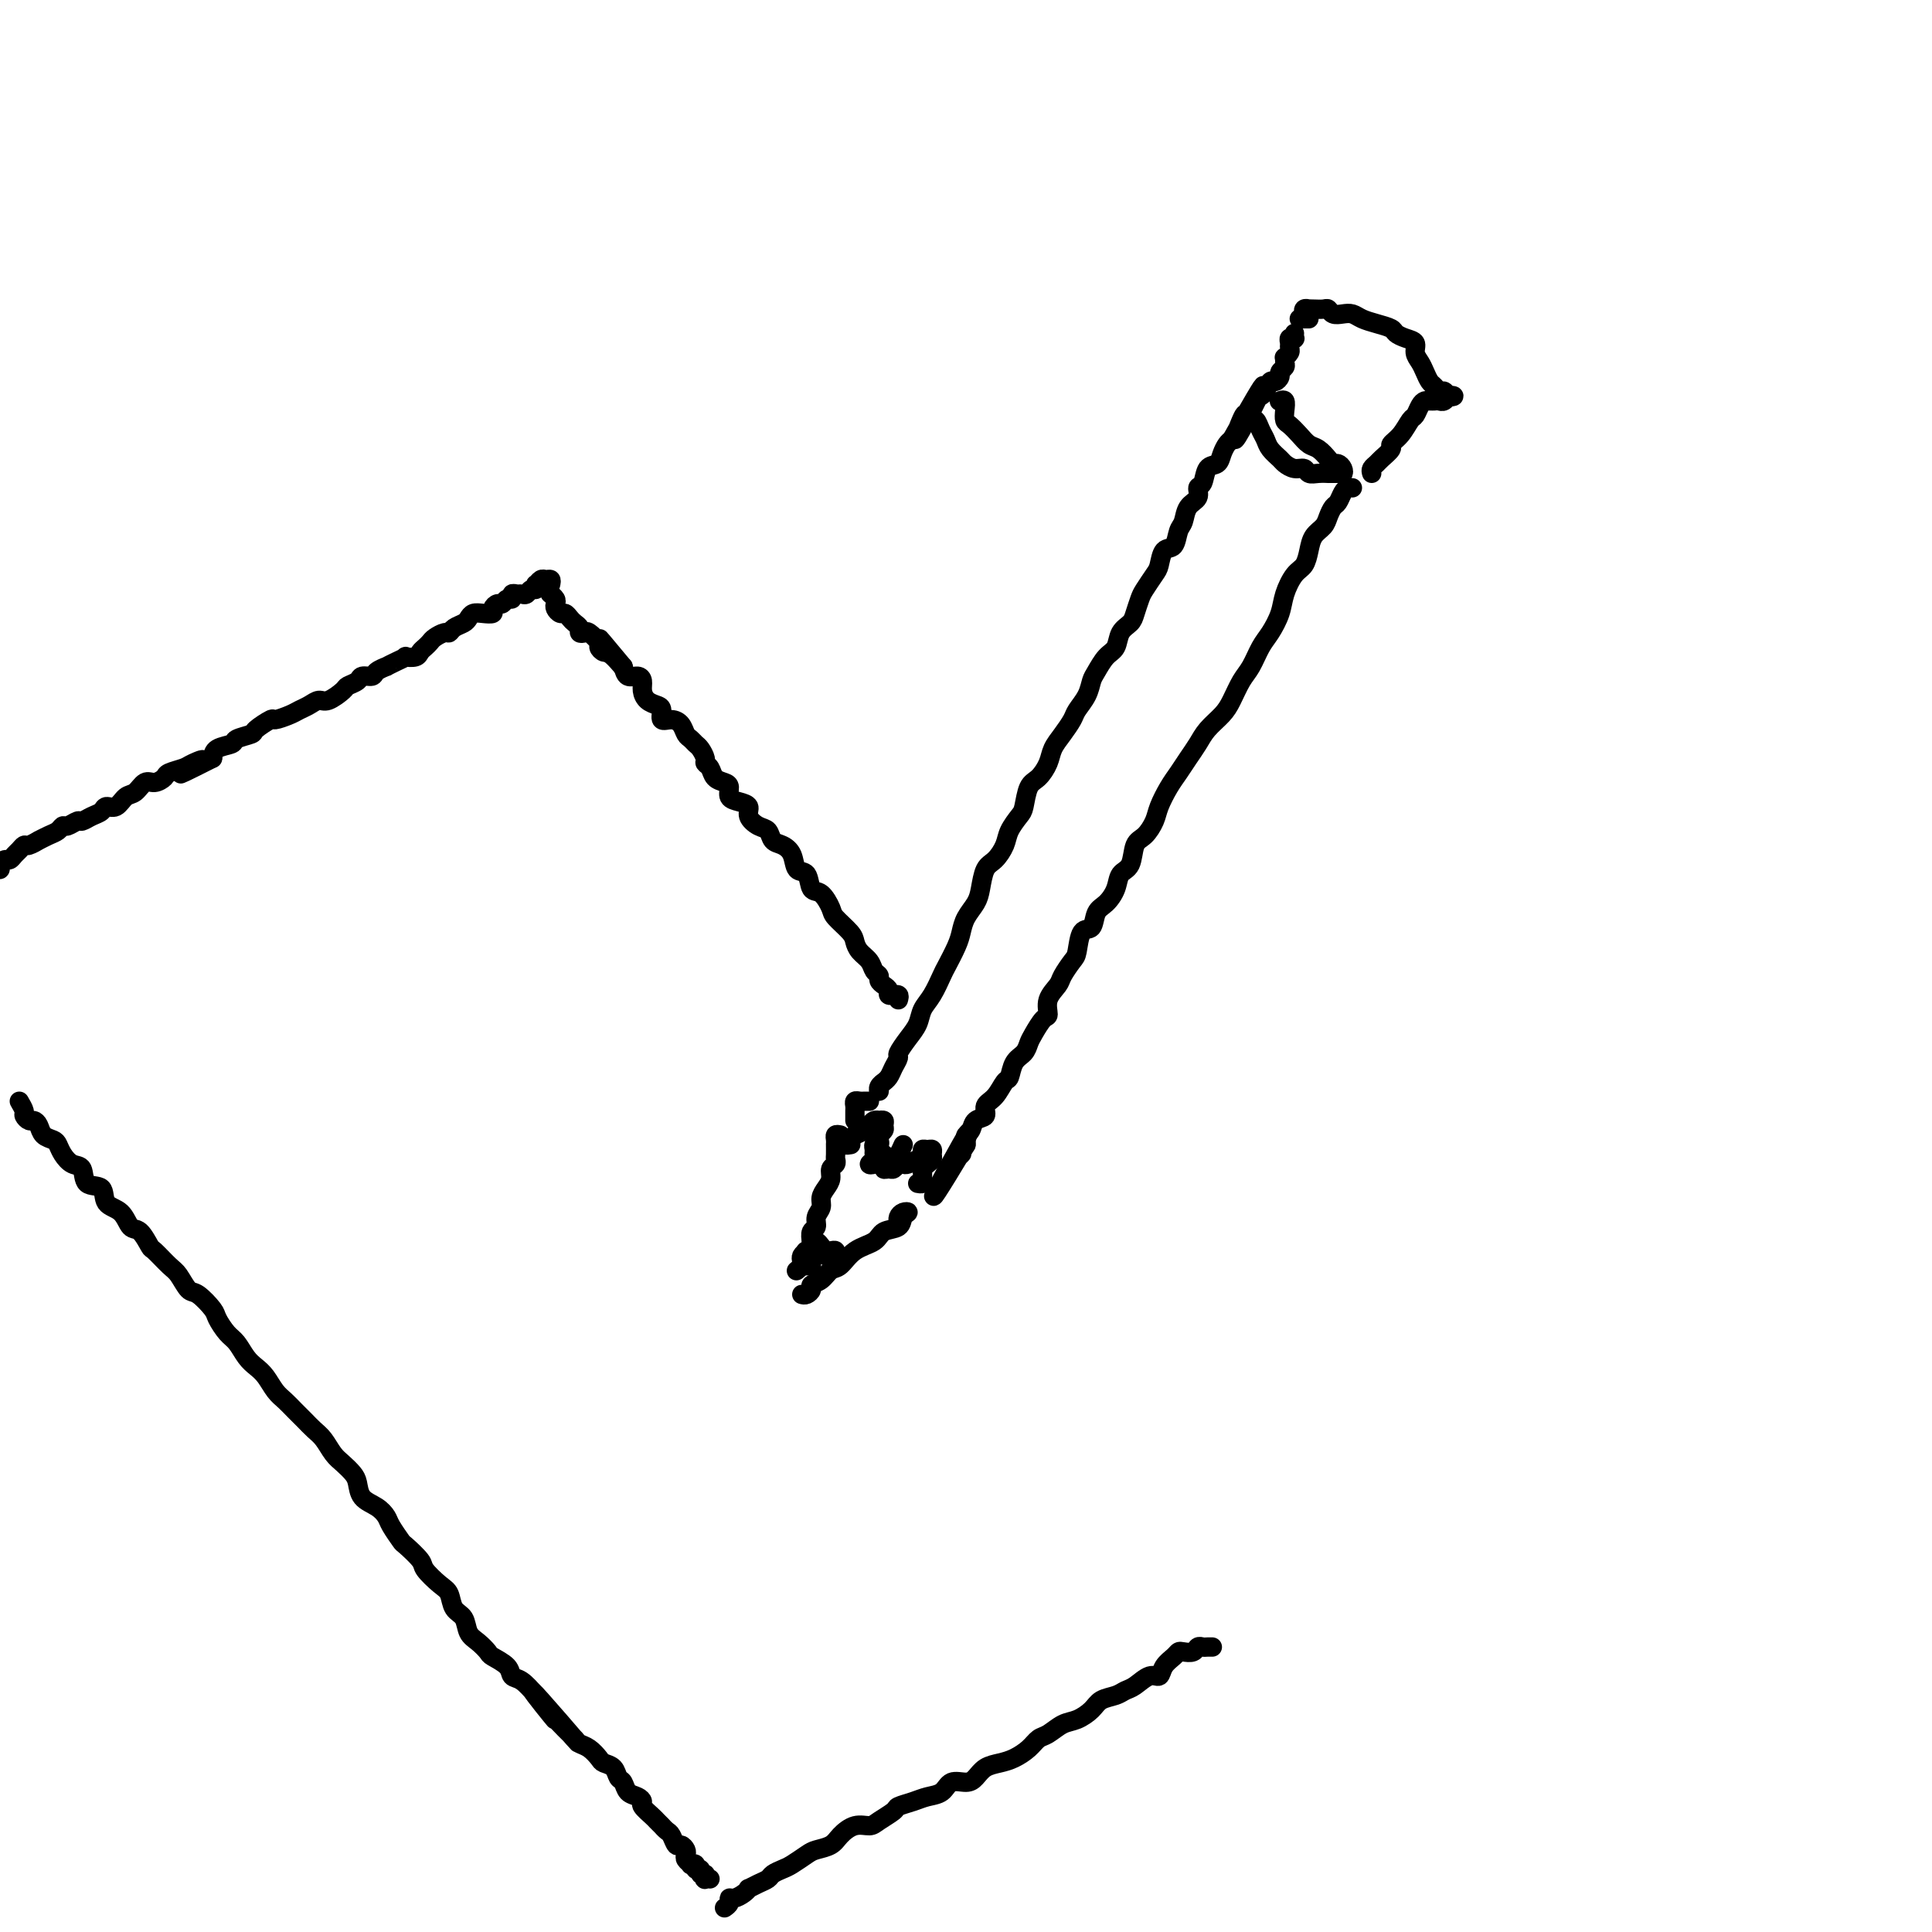 <svg viewBox='0 0 400 400' version='1.1' xmlns='http://www.w3.org/2000/svg' xmlns:xlink='http://www.w3.org/1999/xlink'><g fill='none' stroke='#000000' stroke-width='4' stroke-linecap='round' stroke-linejoin='round'><path d='M182,225c0.032,0.504 0.064,1.008 0,1c-0.064,-0.008 -0.225,-0.530 0,-1c0.225,-0.470 0.835,-0.890 1,-1c0.165,-0.110 -0.115,0.088 0,0c0.115,-0.088 0.625,-0.463 1,-1c0.375,-0.537 0.615,-1.235 1,-2c0.385,-0.765 0.914,-1.598 1,-2c0.086,-0.402 -0.273,-0.374 0,-1c0.273,-0.626 1.176,-1.905 2,-3c0.824,-1.095 1.568,-2.007 2,-3c0.432,-0.993 0.553,-2.069 1,-3c0.447,-0.931 1.219,-1.719 2,-3c0.781,-1.281 1.570,-3.056 2,-4c0.430,-0.944 0.500,-1.057 1,-2c0.500,-0.943 1.429,-2.715 2,-4c0.571,-1.285 0.782,-2.081 1,-3c0.218,-0.919 0.442,-1.960 1,-3c0.558,-1.040 1.449,-2.077 2,-3c0.551,-0.923 0.763,-1.730 1,-3c0.237,-1.270 0.501,-3.002 1,-4c0.499,-0.998 1.233,-1.262 2,-2c0.767,-0.738 1.567,-1.949 2,-3c0.433,-1.051 0.500,-1.943 1,-3c0.500,-1.057 1.433,-2.278 2,-3c0.567,-0.722 0.767,-0.945 1,-2c0.233,-1.055 0.499,-2.943 1,-4c0.501,-1.057 1.237,-1.284 2,-2c0.763,-0.716 1.551,-1.920 2,-3c0.449,-1.080 0.558,-2.035 1,-3c0.442,-0.965 1.218,-1.939 2,-3c0.782,-1.061 1.571,-2.208 2,-3c0.429,-0.792 0.499,-1.227 1,-2c0.501,-0.773 1.434,-1.883 2,-3c0.566,-1.117 0.767,-2.242 1,-3c0.233,-0.758 0.500,-1.148 1,-2c0.500,-0.852 1.233,-2.167 2,-3c0.767,-0.833 1.568,-1.186 2,-2c0.432,-0.814 0.496,-2.090 1,-3c0.504,-0.910 1.448,-1.455 2,-2c0.552,-0.545 0.711,-1.089 1,-2c0.289,-0.911 0.706,-2.188 1,-3c0.294,-0.812 0.464,-1.157 1,-2c0.536,-0.843 1.439,-2.183 2,-3c0.561,-0.817 0.781,-1.110 1,-2c0.219,-0.890 0.439,-2.378 1,-3c0.561,-0.622 1.465,-0.379 2,-1c0.535,-0.621 0.703,-2.107 1,-3c0.297,-0.893 0.724,-1.193 1,-2c0.276,-0.807 0.402,-2.122 1,-3c0.598,-0.878 1.670,-1.320 2,-2c0.330,-0.680 -0.080,-1.600 0,-2c0.080,-0.400 0.651,-0.282 1,-1c0.349,-0.718 0.475,-2.273 1,-3c0.525,-0.727 1.450,-0.628 2,-1c0.550,-0.372 0.725,-1.216 1,-2c0.275,-0.784 0.650,-1.510 1,-2c0.350,-0.490 0.675,-0.745 1,-1'/><path d='M255,91c11.759,-21.075 4.656,-6.764 2,-2c-2.656,4.764 -0.866,-0.019 0,-2c0.866,-1.981 0.809,-1.159 1,-1c0.191,0.159 0.628,-0.343 1,-1c0.372,-0.657 0.677,-1.468 1,-2c0.323,-0.532 0.665,-0.787 1,-1c0.335,-0.213 0.663,-0.386 1,-1c0.337,-0.614 0.683,-1.670 1,-2c0.317,-0.330 0.607,0.067 1,0c0.393,-0.067 0.890,-0.596 1,-1c0.110,-0.404 -0.168,-0.682 0,-1c0.168,-0.318 0.781,-0.677 1,-1c0.219,-0.323 0.045,-0.611 0,-1c-0.045,-0.389 0.041,-0.877 0,-1c-0.041,-0.123 -0.208,0.121 0,0c0.208,-0.121 0.792,-0.607 1,-1c0.208,-0.393 0.042,-0.693 0,-1c-0.042,-0.307 0.041,-0.622 0,-1c-0.041,-0.378 -0.207,-0.820 0,-1c0.207,-0.180 0.788,-0.100 1,0c0.212,0.100 0.057,0.219 0,0c-0.057,-0.219 -0.016,-0.777 0,-1c0.016,-0.223 0.008,-0.112 0,0'/><path d='M271,66c-0.311,0.000 -0.622,0.000 -1,0c-0.378,0.000 -0.822,0.000 -1,0c-0.178,0.000 -0.089,0.000 0,0'/><path d='M270,66c-0.008,-0.453 -0.017,-0.906 0,-1c0.017,-0.094 0.059,0.171 0,0c-0.059,-0.171 -0.219,-0.778 0,-1c0.219,-0.222 0.818,-0.061 1,0c0.182,0.061 -0.054,0.020 0,0c0.054,-0.020 0.399,-0.019 1,0c0.601,0.019 1.460,0.057 2,0c0.540,-0.057 0.763,-0.208 1,0c0.237,0.208 0.489,0.777 1,1c0.511,0.223 1.282,0.101 2,0c0.718,-0.101 1.382,-0.182 2,0c0.618,0.182 1.190,0.626 2,1c0.810,0.374 1.857,0.677 3,1c1.143,0.323 2.382,0.667 3,1c0.618,0.333 0.613,0.656 1,1c0.387,0.344 1.164,0.711 2,1c0.836,0.289 1.729,0.501 2,1c0.271,0.499 -0.082,1.285 0,2c0.082,0.715 0.599,1.358 1,2c0.401,0.642 0.685,1.281 1,2c0.315,0.719 0.661,1.517 1,2c0.339,0.483 0.670,0.652 1,1c0.330,0.348 0.660,0.877 1,1c0.340,0.123 0.691,-0.159 1,0c0.309,0.159 0.577,0.761 1,1c0.423,0.239 1.003,0.117 1,0c-0.003,-0.117 -0.588,-0.227 -1,0c-0.412,0.227 -0.649,0.792 -1,1c-0.351,0.208 -0.814,0.059 -1,0c-0.186,-0.059 -0.093,-0.030 0,0'/><path d='M265,83c-0.112,0.046 -0.224,0.091 0,0c0.224,-0.091 0.784,-0.320 1,0c0.216,0.320 0.088,1.189 0,2c-0.088,0.811 -0.137,1.564 0,2c0.137,0.436 0.460,0.554 1,1c0.540,0.446 1.296,1.220 2,2c0.704,0.780 1.354,1.567 2,2c0.646,0.433 1.287,0.511 2,1c0.713,0.489 1.498,1.389 2,2c0.502,0.611 0.720,0.931 1,1c0.280,0.069 0.621,-0.115 1,0c0.379,0.115 0.795,0.528 1,1c0.205,0.472 0.199,1.003 0,1c-0.199,-0.003 -0.592,-0.539 -1,-1c-0.408,-0.461 -0.831,-0.846 -1,-1c-0.169,-0.154 -0.085,-0.077 0,0'/><path d='M284,98c-0.100,-0.325 -0.200,-0.650 0,-1c0.200,-0.350 0.700,-0.725 1,-1c0.300,-0.275 0.399,-0.448 1,-1c0.601,-0.552 1.705,-1.481 2,-2c0.295,-0.519 -0.219,-0.629 0,-1c0.219,-0.371 1.172,-1.003 2,-2c0.828,-0.997 1.531,-2.358 2,-3c0.469,-0.642 0.704,-0.564 1,-1c0.296,-0.436 0.655,-1.385 1,-2c0.345,-0.615 0.678,-0.897 1,-1c0.322,-0.103 0.632,-0.028 1,0c0.368,0.028 0.792,0.007 1,0c0.208,-0.007 0.200,-0.002 0,0c-0.200,0.002 -0.592,0.001 -1,0c-0.408,-0.001 -0.831,-0.000 -1,0c-0.169,0.000 -0.085,0.000 0,0'/><path d='M258,86c0.333,0.470 0.665,0.941 1,1c0.335,0.059 0.671,-0.293 1,0c0.329,0.293 0.651,1.230 1,2c0.349,0.770 0.726,1.373 1,2c0.274,0.627 0.444,1.277 1,2c0.556,0.723 1.496,1.518 2,2c0.504,0.482 0.571,0.651 1,1c0.429,0.349 1.219,0.878 2,1c0.781,0.122 1.552,-0.163 2,0c0.448,0.163 0.571,0.776 1,1c0.429,0.224 1.162,0.060 2,0c0.838,-0.060 1.780,-0.016 2,0c0.220,0.016 -0.281,0.004 0,0c0.281,-0.004 1.345,-0.001 2,0c0.655,0.001 0.901,0.000 1,0c0.099,-0.000 0.049,-0.000 0,0'/><path d='M280,101c-0.333,-0.057 -0.667,-0.115 -1,0c-0.333,0.115 -0.666,0.401 -1,1c-0.334,0.599 -0.671,1.511 -1,2c-0.329,0.489 -0.652,0.556 -1,1c-0.348,0.444 -0.723,1.264 -1,2c-0.277,0.736 -0.458,1.389 -1,2c-0.542,0.611 -1.444,1.181 -2,2c-0.556,0.819 -0.764,1.888 -1,3c-0.236,1.112 -0.500,2.269 -1,3c-0.500,0.731 -1.236,1.037 -2,2c-0.764,0.963 -1.556,2.583 -2,4c-0.444,1.417 -0.542,2.633 -1,4c-0.458,1.367 -1.278,2.887 -2,4c-0.722,1.113 -1.347,1.820 -2,3c-0.653,1.180 -1.333,2.833 -2,4c-0.667,1.167 -1.319,1.849 -2,3c-0.681,1.151 -1.390,2.773 -2,4c-0.610,1.227 -1.122,2.061 -2,3c-0.878,0.939 -2.122,1.983 -3,3c-0.878,1.017 -1.391,2.009 -2,3c-0.609,0.991 -1.314,1.983 -2,3c-0.686,1.017 -1.352,2.058 -2,3c-0.648,0.942 -1.277,1.783 -2,3c-0.723,1.217 -1.541,2.809 -2,4c-0.459,1.191 -0.561,1.981 -1,3c-0.439,1.019 -1.216,2.268 -2,3c-0.784,0.732 -1.575,0.949 -2,2c-0.425,1.051 -0.485,2.938 -1,4c-0.515,1.062 -1.485,1.301 -2,2c-0.515,0.699 -0.575,1.858 -1,3c-0.425,1.142 -1.213,2.267 -2,3c-0.787,0.733 -1.572,1.073 -2,2c-0.428,0.927 -0.500,2.440 -1,3c-0.500,0.560 -1.428,0.166 -2,1c-0.572,0.834 -0.788,2.897 -1,4c-0.212,1.103 -0.420,1.245 -1,2c-0.580,0.755 -1.530,2.123 -2,3c-0.470,0.877 -0.458,1.264 -1,2c-0.542,0.736 -1.637,1.821 -2,3c-0.363,1.179 0.006,2.452 0,3c-0.006,0.548 -0.386,0.372 -1,1c-0.614,0.628 -1.460,2.060 -2,3c-0.540,0.940 -0.774,1.388 -1,2c-0.226,0.612 -0.444,1.389 -1,2c-0.556,0.611 -1.449,1.055 -2,2c-0.551,0.945 -0.759,2.390 -1,3c-0.241,0.610 -0.516,0.386 -1,1c-0.484,0.614 -1.176,2.066 -2,3c-0.824,0.934 -1.780,1.349 -2,2c-0.220,0.651 0.295,1.536 0,2c-0.295,0.464 -1.399,0.505 -2,1c-0.601,0.495 -0.697,1.442 -1,2c-0.303,0.558 -0.812,0.727 -1,1c-0.188,0.273 -0.054,0.649 0,1c0.054,0.351 0.027,0.675 0,1'/><path d='M200,237c-12.603,20.995 -4.110,5.483 -1,0c3.110,-5.483 0.837,-0.938 0,1c-0.837,1.938 -0.239,1.268 0,1c0.239,-0.268 0.120,-0.134 0,0'/><path d='M180,228c-0.340,-0.006 -0.679,-0.013 -1,0c-0.321,0.013 -0.622,0.045 -1,0c-0.378,-0.045 -0.833,-0.166 -1,0c-0.167,0.166 -0.045,0.619 0,1c0.045,0.381 0.012,0.690 0,1c-0.012,0.310 -0.003,0.622 0,1c0.003,0.378 0.001,0.822 0,1c-0.001,0.178 -0.000,0.089 0,0'/><path d='M174,235c-0.423,-0.084 -0.845,-0.168 -1,0c-0.155,0.168 -0.041,0.588 0,1c0.041,0.412 0.011,0.817 0,1c-0.011,0.183 -0.002,0.143 0,0c0.002,-0.143 -0.003,-0.390 0,0c0.003,0.390 0.016,1.417 0,2c-0.016,0.583 -0.059,0.722 0,1c0.059,0.278 0.222,0.693 0,1c-0.222,0.307 -0.829,0.505 -1,1c-0.171,0.495 0.094,1.287 0,2c-0.094,0.713 -0.546,1.347 -1,2c-0.454,0.653 -0.910,1.326 -1,2c-0.090,0.674 0.186,1.350 0,2c-0.186,0.650 -0.834,1.273 -1,2c-0.166,0.727 0.149,1.557 0,2c-0.149,0.443 -0.762,0.500 -1,1c-0.238,0.500 -0.103,1.443 0,2c0.103,0.557 0.172,0.726 0,1c-0.172,0.274 -0.586,0.651 -1,1c-0.414,0.349 -0.829,0.668 -1,1c-0.171,0.332 -0.097,0.677 0,1c0.097,0.323 0.219,0.626 0,1c-0.219,0.374 -0.777,0.821 -1,1c-0.223,0.179 -0.112,0.089 0,0'/><path d='M166,268c0.297,0.087 0.593,0.174 1,0c0.407,-0.174 0.923,-0.608 1,-1c0.077,-0.392 -0.287,-0.742 0,-1c0.287,-0.258 1.225,-0.425 2,-1c0.775,-0.575 1.385,-1.559 2,-2c0.615,-0.441 1.233,-0.341 2,-1c0.767,-0.659 1.682,-2.078 3,-3c1.318,-0.922 3.037,-1.347 4,-2c0.963,-0.653 1.169,-1.535 2,-2c0.831,-0.465 2.285,-0.514 3,-1c0.715,-0.486 0.689,-1.408 1,-2c0.311,-0.592 0.959,-0.852 1,-1c0.041,-0.148 -0.525,-0.183 -1,0c-0.475,0.183 -0.859,0.585 -1,1c-0.141,0.415 -0.038,0.842 0,1c0.038,0.158 0.011,0.045 0,0c-0.011,-0.045 -0.005,-0.023 0,0'/><path d='M168,259c-0.388,-0.001 -0.777,-0.001 -1,0c-0.223,0.001 -0.281,0.004 0,0c0.281,-0.004 0.901,-0.015 1,0c0.099,0.015 -0.323,0.057 0,0c0.323,-0.057 1.392,-0.211 2,0c0.608,0.211 0.756,0.788 1,1c0.244,0.212 0.583,0.058 1,0c0.417,-0.058 0.911,-0.019 1,0c0.089,0.019 -0.228,0.019 0,0c0.228,-0.019 1.000,-0.057 1,0c-0.000,0.057 -0.774,0.209 -1,0c-0.226,-0.209 0.094,-0.777 0,-1c-0.094,-0.223 -0.604,-0.099 -1,0c-0.396,0.099 -0.678,0.173 -1,0c-0.322,-0.173 -0.685,-0.593 -1,-1c-0.315,-0.407 -0.583,-0.802 -1,-1c-0.417,-0.198 -0.983,-0.198 -1,0c-0.017,0.198 0.516,0.593 1,1c0.484,0.407 0.919,0.827 1,1c0.081,0.173 -0.193,0.100 0,0c0.193,-0.100 0.851,-0.227 1,0c0.149,0.227 -0.212,0.807 0,1c0.212,0.193 0.996,-0.001 1,0c0.004,0.001 -0.773,0.196 -1,0c-0.227,-0.196 0.097,-0.784 0,-1c-0.097,-0.216 -0.613,-0.059 -1,0c-0.387,0.059 -0.643,0.019 -1,0c-0.357,-0.019 -0.813,-0.016 -1,0c-0.187,0.016 -0.104,0.047 0,0c0.104,-0.047 0.228,-0.170 0,0c-0.228,0.170 -0.807,0.634 -1,1c-0.193,0.366 -0.000,0.634 0,1c0.000,0.366 -0.192,0.829 0,1c0.192,0.171 0.769,0.049 1,0c0.231,-0.049 0.115,-0.024 0,0'/><path d='M176,237c0.134,-0.022 0.269,-0.043 0,0c-0.269,0.043 -0.941,0.152 -1,0c-0.059,-0.152 0.495,-0.565 1,-1c0.505,-0.435 0.961,-0.891 1,-1c0.039,-0.109 -0.339,0.128 0,0c0.339,-0.128 1.396,-0.623 2,-1c0.604,-0.377 0.754,-0.638 1,-1c0.246,-0.362 0.587,-0.826 1,-1c0.413,-0.174 0.896,-0.058 1,0c0.104,0.058 -0.172,0.057 0,0c0.172,-0.057 0.792,-0.170 1,0c0.208,0.170 0.004,0.624 0,1c-0.004,0.376 0.191,0.674 0,1c-0.191,0.326 -0.769,0.679 -1,1c-0.231,0.321 -0.115,0.611 0,1c0.115,0.389 0.228,0.878 0,1c-0.228,0.122 -0.798,-0.121 -1,0c-0.202,0.121 -0.037,0.608 0,1c0.037,0.392 -0.053,0.691 0,1c0.053,0.309 0.248,0.629 0,1c-0.248,0.371 -0.938,0.793 -1,1c-0.062,0.207 0.506,0.199 1,0c0.494,-0.199 0.916,-0.589 1,-1c0.084,-0.411 -0.170,-0.841 0,-1c0.170,-0.159 0.763,-0.045 1,0c0.237,0.045 0.119,0.023 0,0'/><path d='M187,237c-0.342,0.765 -0.685,1.529 -1,2c-0.315,0.471 -0.603,0.648 -1,1c-0.397,0.352 -0.902,0.880 -1,1c-0.098,0.120 0.211,-0.168 0,0c-0.211,0.168 -0.943,0.791 -1,1c-0.057,0.209 0.561,0.004 1,0c0.439,-0.004 0.698,0.192 1,0c0.302,-0.192 0.645,-0.772 1,-1c0.355,-0.228 0.721,-0.103 1,0c0.279,0.103 0.470,0.186 1,0c0.530,-0.186 1.400,-0.639 2,-1c0.600,-0.361 0.931,-0.630 1,-1c0.069,-0.370 -0.124,-0.842 0,-1c0.124,-0.158 0.566,-0.001 1,0c0.434,0.001 0.859,-0.155 1,0c0.141,0.155 -0.000,0.619 0,1c0.000,0.381 0.143,0.679 0,1c-0.143,0.321 -0.573,0.664 -1,1c-0.427,0.336 -0.850,0.664 -1,1c-0.150,0.336 -0.026,0.678 0,1c0.026,0.322 -0.044,0.622 0,1c0.044,0.378 0.204,0.832 0,1c-0.204,0.168 -0.773,0.048 -1,0c-0.227,-0.048 -0.114,-0.024 0,0'/><path d='M186,207c0.122,-0.424 0.244,-0.849 0,-1c-0.244,-0.151 -0.853,-0.029 -1,0c-0.147,0.029 0.167,-0.034 0,0c-0.167,0.034 -0.814,0.163 -1,0c-0.186,-0.163 0.091,-0.620 0,-1c-0.091,-0.380 -0.548,-0.682 -1,-1c-0.452,-0.318 -0.898,-0.651 -1,-1c-0.102,-0.349 0.141,-0.713 0,-1c-0.141,-0.287 -0.666,-0.499 -1,-1c-0.334,-0.501 -0.479,-1.293 -1,-2c-0.521,-0.707 -1.420,-1.329 -2,-2c-0.580,-0.671 -0.841,-1.392 -1,-2c-0.159,-0.608 -0.218,-1.102 -1,-2c-0.782,-0.898 -2.288,-2.199 -3,-3c-0.712,-0.801 -0.628,-1.102 -1,-2c-0.372,-0.898 -1.198,-2.394 -2,-3c-0.802,-0.606 -1.580,-0.323 -2,-1c-0.420,-0.677 -0.484,-2.313 -1,-3c-0.516,-0.687 -1.486,-0.426 -2,-1c-0.514,-0.574 -0.574,-1.984 -1,-3c-0.426,-1.016 -1.218,-1.637 -2,-2c-0.782,-0.363 -1.553,-0.468 -2,-1c-0.447,-0.532 -0.570,-1.491 -1,-2c-0.430,-0.509 -1.166,-0.569 -2,-1c-0.834,-0.431 -1.764,-1.232 -2,-2c-0.236,-0.768 0.222,-1.501 0,-2c-0.222,-0.499 -1.124,-0.763 -2,-1c-0.876,-0.237 -1.726,-0.449 -2,-1c-0.274,-0.551 0.028,-1.443 0,-2c-0.028,-0.557 -0.385,-0.778 -1,-1c-0.615,-0.222 -1.488,-0.444 -2,-1c-0.512,-0.556 -0.662,-1.444 -1,-2c-0.338,-0.556 -0.864,-0.779 -1,-1c-0.136,-0.221 0.118,-0.439 0,-1c-0.118,-0.561 -0.608,-1.463 -1,-2c-0.392,-0.537 -0.685,-0.708 -1,-1c-0.315,-0.292 -0.652,-0.703 -1,-1c-0.348,-0.297 -0.705,-0.479 -1,-1c-0.295,-0.521 -0.526,-1.383 -1,-2c-0.474,-0.617 -1.191,-0.991 -2,-1c-0.809,-0.009 -1.709,0.346 -2,0c-0.291,-0.346 0.028,-1.391 0,-2c-0.028,-0.609 -0.402,-0.780 -1,-1c-0.598,-0.220 -1.421,-0.488 -2,-1c-0.579,-0.512 -0.915,-1.267 -1,-2c-0.085,-0.733 0.080,-1.444 0,-2c-0.080,-0.556 -0.406,-0.957 -1,-1c-0.594,-0.043 -1.455,0.274 -2,0c-0.545,-0.274 -0.772,-1.137 -1,-2'/><path d='M129,138c-9.011,-10.853 -3.040,-3.484 -1,-1c2.040,2.484 0.147,0.084 -1,-1c-1.147,-1.084 -1.550,-0.851 -2,-1c-0.450,-0.149 -0.948,-0.680 -1,-1c-0.052,-0.320 0.341,-0.428 0,-1c-0.341,-0.572 -1.415,-1.606 -2,-2c-0.585,-0.394 -0.682,-0.147 -1,0c-0.318,0.147 -0.859,0.193 -1,0c-0.141,-0.193 0.117,-0.625 0,-1c-0.117,-0.375 -0.609,-0.692 -1,-1c-0.391,-0.308 -0.679,-0.607 -1,-1c-0.321,-0.393 -0.673,-0.878 -1,-1c-0.327,-0.122 -0.627,0.121 -1,0c-0.373,-0.121 -0.818,-0.607 -1,-1c-0.182,-0.393 -0.101,-0.694 0,-1c0.101,-0.306 0.223,-0.618 0,-1c-0.223,-0.382 -0.791,-0.834 -1,-1c-0.209,-0.166 -0.060,-0.048 0,0c0.060,0.048 0.030,0.024 0,0'/><path d='M114,121c0.091,-0.431 0.182,-0.863 0,-1c-0.182,-0.137 -0.636,0.020 -1,0c-0.364,-0.020 -0.636,-0.217 -1,0c-0.364,0.217 -0.818,0.846 -1,1c-0.182,0.154 -0.090,-0.169 0,0c0.090,0.169 0.179,0.830 0,1c-0.179,0.170 -0.626,-0.152 -1,0c-0.374,0.152 -0.674,0.777 -1,1c-0.326,0.223 -0.679,0.045 -1,0c-0.321,-0.045 -0.611,0.045 -1,0c-0.389,-0.045 -0.877,-0.223 -1,0c-0.123,0.223 0.121,0.847 0,1c-0.121,0.153 -0.605,-0.166 -1,0c-0.395,0.166 -0.700,0.815 -1,1c-0.300,0.185 -0.595,-0.095 -1,0c-0.405,0.095 -0.921,0.564 -1,1c-0.079,0.436 0.278,0.838 0,1c-0.278,0.162 -1.191,0.085 -2,0c-0.809,-0.085 -1.512,-0.176 -2,0c-0.488,0.176 -0.760,0.621 -1,1c-0.240,0.379 -0.449,0.693 -1,1c-0.551,0.307 -1.443,0.607 -2,1c-0.557,0.393 -0.779,0.879 -1,1c-0.221,0.121 -0.441,-0.122 -1,0c-0.559,0.122 -1.458,0.611 -2,1c-0.542,0.389 -0.728,0.679 -1,1c-0.272,0.321 -0.632,0.674 -1,1c-0.368,0.326 -0.745,0.626 -1,1c-0.255,0.374 -0.388,0.822 -1,1c-0.612,0.178 -1.703,0.085 -2,0c-0.297,-0.085 0.201,-0.164 0,0c-0.201,0.164 -1.099,0.570 -2,1c-0.901,0.430 -1.804,0.885 -2,1c-0.196,0.115 0.313,-0.110 0,0c-0.313,0.110 -1.450,0.555 -2,1c-0.550,0.445 -0.513,0.892 -1,1c-0.487,0.108 -1.499,-0.121 -2,0c-0.501,0.121 -0.490,0.592 -1,1c-0.510,0.408 -1.540,0.753 -2,1c-0.460,0.247 -0.350,0.395 -1,1c-0.650,0.605 -2.059,1.667 -3,2c-0.941,0.333 -1.412,-0.064 -2,0c-0.588,0.064 -1.293,0.590 -2,1c-0.707,0.410 -1.416,0.705 -2,1c-0.584,0.295 -1.043,0.590 -2,1c-0.957,0.410 -2.411,0.936 -3,1c-0.589,0.064 -0.313,-0.333 -1,0c-0.687,0.333 -2.338,1.398 -3,2c-0.662,0.602 -0.335,0.741 -1,1c-0.665,0.259 -2.323,0.636 -3,1c-0.677,0.364 -0.375,0.713 -1,1c-0.625,0.287 -2.179,0.510 -3,1c-0.821,0.490 -0.911,1.245 -1,2'/><path d='M44,157c-11.468,5.808 -5.138,2.330 -3,1c2.138,-1.330 0.084,-0.510 -1,0c-1.084,0.510 -1.196,0.709 -2,1c-0.804,0.291 -2.298,0.674 -3,1c-0.702,0.326 -0.611,0.597 -1,1c-0.389,0.403 -1.259,0.939 -2,1c-0.741,0.061 -1.354,-0.352 -2,0c-0.646,0.352 -1.324,1.471 -2,2c-0.676,0.529 -1.350,0.470 -2,1c-0.650,0.530 -1.277,1.649 -2,2c-0.723,0.351 -1.540,-0.065 -2,0c-0.460,0.065 -0.561,0.610 -1,1c-0.439,0.390 -1.217,0.626 -2,1c-0.783,0.374 -1.571,0.888 -2,1c-0.429,0.112 -0.499,-0.178 -1,0c-0.501,0.178 -1.435,0.822 -2,1c-0.565,0.178 -0.763,-0.111 -1,0c-0.237,0.111 -0.515,0.622 -1,1c-0.485,0.378 -1.176,0.622 -2,1c-0.824,0.378 -1.779,0.889 -2,1c-0.221,0.111 0.292,-0.178 0,0c-0.292,0.178 -1.388,0.822 -2,1c-0.612,0.178 -0.741,-0.111 -1,0c-0.259,0.111 -0.648,0.621 -1,1c-0.352,0.379 -0.668,0.627 -1,1c-0.332,0.373 -0.681,0.870 -1,1c-0.319,0.130 -0.609,-0.106 -1,0c-0.391,0.106 -0.882,0.553 -1,1c-0.118,0.447 0.136,0.893 0,1c-0.136,0.107 -0.662,-0.125 -1,0c-0.338,0.125 -0.487,0.608 -1,1c-0.513,0.392 -1.391,0.694 -2,1c-0.609,0.306 -0.951,0.617 -1,1c-0.049,0.383 0.194,0.838 0,1c-0.194,0.162 -0.827,0.032 -1,0c-0.173,-0.032 0.112,0.034 0,0c-0.112,-0.034 -0.622,-0.167 -1,0c-0.378,0.167 -0.626,0.636 -1,1c-0.374,0.364 -0.875,0.623 -1,1c-0.125,0.377 0.125,0.871 0,1c-0.125,0.129 -0.625,-0.109 -1,0c-0.375,0.109 -0.626,0.564 -1,1c-0.374,0.436 -0.870,0.853 -1,1c-0.130,0.147 0.105,0.024 0,0c-0.105,-0.024 -0.549,0.050 -1,0c-0.451,-0.050 -0.908,-0.224 -1,0c-0.092,0.224 0.182,0.847 0,1c-0.182,0.153 -0.818,-0.165 -1,0c-0.182,0.165 0.091,0.814 0,1c-0.091,0.186 -0.546,-0.090 -1,0c-0.454,0.090 -0.906,0.546 -1,1c-0.094,0.454 0.171,0.905 0,1c-0.171,0.095 -0.777,-0.167 -1,0c-0.223,0.167 -0.064,0.762 0,1c0.064,0.238 0.032,0.119 0,0'/><path d='M4,228c0.447,0.764 0.893,1.527 1,2c0.107,0.473 -0.127,0.655 0,1c0.127,0.345 0.615,0.852 1,1c0.385,0.148 0.667,-0.063 1,0c0.333,0.063 0.719,0.401 1,1c0.281,0.599 0.459,1.460 1,2c0.541,0.540 1.445,0.758 2,1c0.555,0.242 0.763,0.507 1,1c0.237,0.493 0.505,1.215 1,2c0.495,0.785 1.216,1.632 2,2c0.784,0.368 1.631,0.257 2,1c0.369,0.743 0.259,2.340 1,3c0.741,0.660 2.334,0.384 3,1c0.666,0.616 0.406,2.123 1,3c0.594,0.877 2.041,1.122 3,2c0.959,0.878 1.430,2.389 2,3c0.570,0.611 1.241,0.322 2,1c0.759,0.678 1.607,2.322 2,3c0.393,0.678 0.330,0.389 1,1c0.670,0.611 2.071,2.121 3,3c0.929,0.879 1.386,1.126 2,2c0.614,0.874 1.386,2.374 2,3c0.614,0.626 1.071,0.379 2,1c0.929,0.621 2.332,2.109 3,3c0.668,0.891 0.602,1.183 1,2c0.398,0.817 1.261,2.157 2,3c0.739,0.843 1.353,1.188 2,2c0.647,0.812 1.328,2.090 2,3c0.672,0.910 1.335,1.451 2,2c0.665,0.549 1.333,1.106 2,2c0.667,0.894 1.333,2.127 2,3c0.667,0.873 1.333,1.388 2,2c0.667,0.612 1.333,1.323 2,2c0.667,0.677 1.333,1.322 2,2c0.667,0.678 1.334,1.389 2,2c0.666,0.611 1.331,1.121 2,2c0.669,0.879 1.343,2.126 2,3c0.657,0.874 1.296,1.375 2,2c0.704,0.625 1.474,1.375 2,2c0.526,0.625 0.808,1.125 1,2c0.192,0.875 0.293,2.126 1,3c0.707,0.874 2.018,1.370 3,2c0.982,0.630 1.633,1.394 2,2c0.367,0.606 0.450,1.053 1,2c0.550,0.947 1.568,2.393 2,3c0.432,0.607 0.277,0.374 1,1c0.723,0.626 2.325,2.111 3,3c0.675,0.889 0.422,1.182 1,2c0.578,0.818 1.985,2.162 3,3c1.015,0.838 1.636,1.169 2,2c0.364,0.831 0.469,2.163 1,3c0.531,0.837 1.488,1.179 2,2c0.512,0.821 0.579,2.120 1,3c0.421,0.880 1.197,1.339 2,2c0.803,0.661 1.632,1.524 2,2c0.368,0.476 0.275,0.567 1,1c0.725,0.433 2.266,1.209 3,2c0.734,0.791 0.659,1.598 1,2c0.341,0.402 1.097,0.401 2,1c0.903,0.599 1.951,1.800 3,3'/><path d='M111,351c16.668,19.082 4.837,5.288 1,1c-3.837,-4.288 0.319,0.931 2,3c1.681,2.069 0.887,0.987 1,1c0.113,0.013 1.134,1.120 2,2c0.866,0.880 1.579,1.531 2,2c0.421,0.469 0.550,0.754 1,1c0.450,0.246 1.220,0.451 2,1c0.780,0.549 1.571,1.441 2,2c0.429,0.559 0.495,0.783 1,1c0.505,0.217 1.448,0.425 2,1c0.552,0.575 0.712,1.516 1,2c0.288,0.484 0.702,0.510 1,1c0.298,0.490 0.479,1.445 1,2c0.521,0.555 1.382,0.712 2,1c0.618,0.288 0.993,0.708 1,1c0.007,0.292 -0.353,0.456 0,1c0.353,0.544 1.418,1.470 2,2c0.582,0.530 0.681,0.666 1,1c0.319,0.334 0.859,0.868 1,1c0.141,0.132 -0.117,-0.137 0,0c0.117,0.137 0.609,0.681 1,1c0.391,0.319 0.679,0.414 1,1c0.321,0.586 0.673,1.662 1,2c0.327,0.338 0.628,-0.063 1,0c0.372,0.063 0.817,0.592 1,1c0.183,0.408 0.106,0.697 0,1c-0.106,0.303 -0.240,0.621 0,1c0.240,0.379 0.853,0.818 1,1c0.147,0.182 -0.172,0.105 0,0c0.172,-0.105 0.834,-0.239 1,0c0.166,0.239 -0.166,0.853 0,1c0.166,0.147 0.828,-0.171 1,0c0.172,0.171 -0.146,0.830 0,1c0.146,0.170 0.757,-0.151 1,0c0.243,0.151 0.117,0.772 0,1c-0.117,0.228 -0.224,0.061 0,0c0.224,-0.061 0.778,-0.018 1,0c0.222,0.018 0.111,0.009 0,0'/><path d='M150,395c0.439,-0.304 0.878,-0.607 1,-1c0.122,-0.393 -0.074,-0.875 0,-1c0.074,-0.125 0.418,0.107 1,0c0.582,-0.107 1.403,-0.554 2,-1c0.597,-0.446 0.971,-0.893 1,-1c0.029,-0.107 -0.287,0.126 0,0c0.287,-0.126 1.178,-0.610 2,-1c0.822,-0.390 1.575,-0.686 2,-1c0.425,-0.314 0.521,-0.648 1,-1c0.479,-0.352 1.339,-0.724 2,-1c0.661,-0.276 1.121,-0.458 2,-1c0.879,-0.542 2.178,-1.445 3,-2c0.822,-0.555 1.169,-0.761 2,-1c0.831,-0.239 2.147,-0.511 3,-1c0.853,-0.489 1.245,-1.196 2,-2c0.755,-0.804 1.874,-1.707 3,-2c1.126,-0.293 2.258,0.024 3,0c0.742,-0.024 1.093,-0.388 2,-1c0.907,-0.612 2.368,-1.472 3,-2c0.632,-0.528 0.433,-0.724 1,-1c0.567,-0.276 1.899,-0.634 3,-1c1.101,-0.366 1.972,-0.741 3,-1c1.028,-0.259 2.214,-0.402 3,-1c0.786,-0.598 1.172,-1.652 2,-2c0.828,-0.348 2.097,0.010 3,0c0.903,-0.010 1.439,-0.386 2,-1c0.561,-0.614 1.148,-1.464 2,-2c0.852,-0.536 1.971,-0.758 3,-1c1.029,-0.242 1.969,-0.502 3,-1c1.031,-0.498 2.151,-1.232 3,-2c0.849,-0.768 1.425,-1.571 2,-2c0.575,-0.429 1.150,-0.486 2,-1c0.850,-0.514 1.975,-1.486 3,-2c1.025,-0.514 1.952,-0.572 3,-1c1.048,-0.428 2.219,-1.227 3,-2c0.781,-0.773 1.171,-1.522 2,-2c0.829,-0.478 2.096,-0.687 3,-1c0.904,-0.313 1.446,-0.731 2,-1c0.554,-0.269 1.122,-0.390 2,-1c0.878,-0.610 2.067,-1.708 3,-2c0.933,-0.292 1.611,0.223 2,0c0.389,-0.223 0.489,-1.183 1,-2c0.511,-0.817 1.432,-1.491 2,-2c0.568,-0.509 0.782,-0.854 1,-1c0.218,-0.146 0.439,-0.092 1,0c0.561,0.092 1.460,0.221 2,0c0.540,-0.221 0.719,-0.791 1,-1c0.281,-0.209 0.663,-0.056 1,0c0.337,0.056 0.629,0.015 1,0c0.371,-0.015 0.820,-0.004 1,0c0.180,0.004 0.090,0.002 0,0'/></g>
</svg>